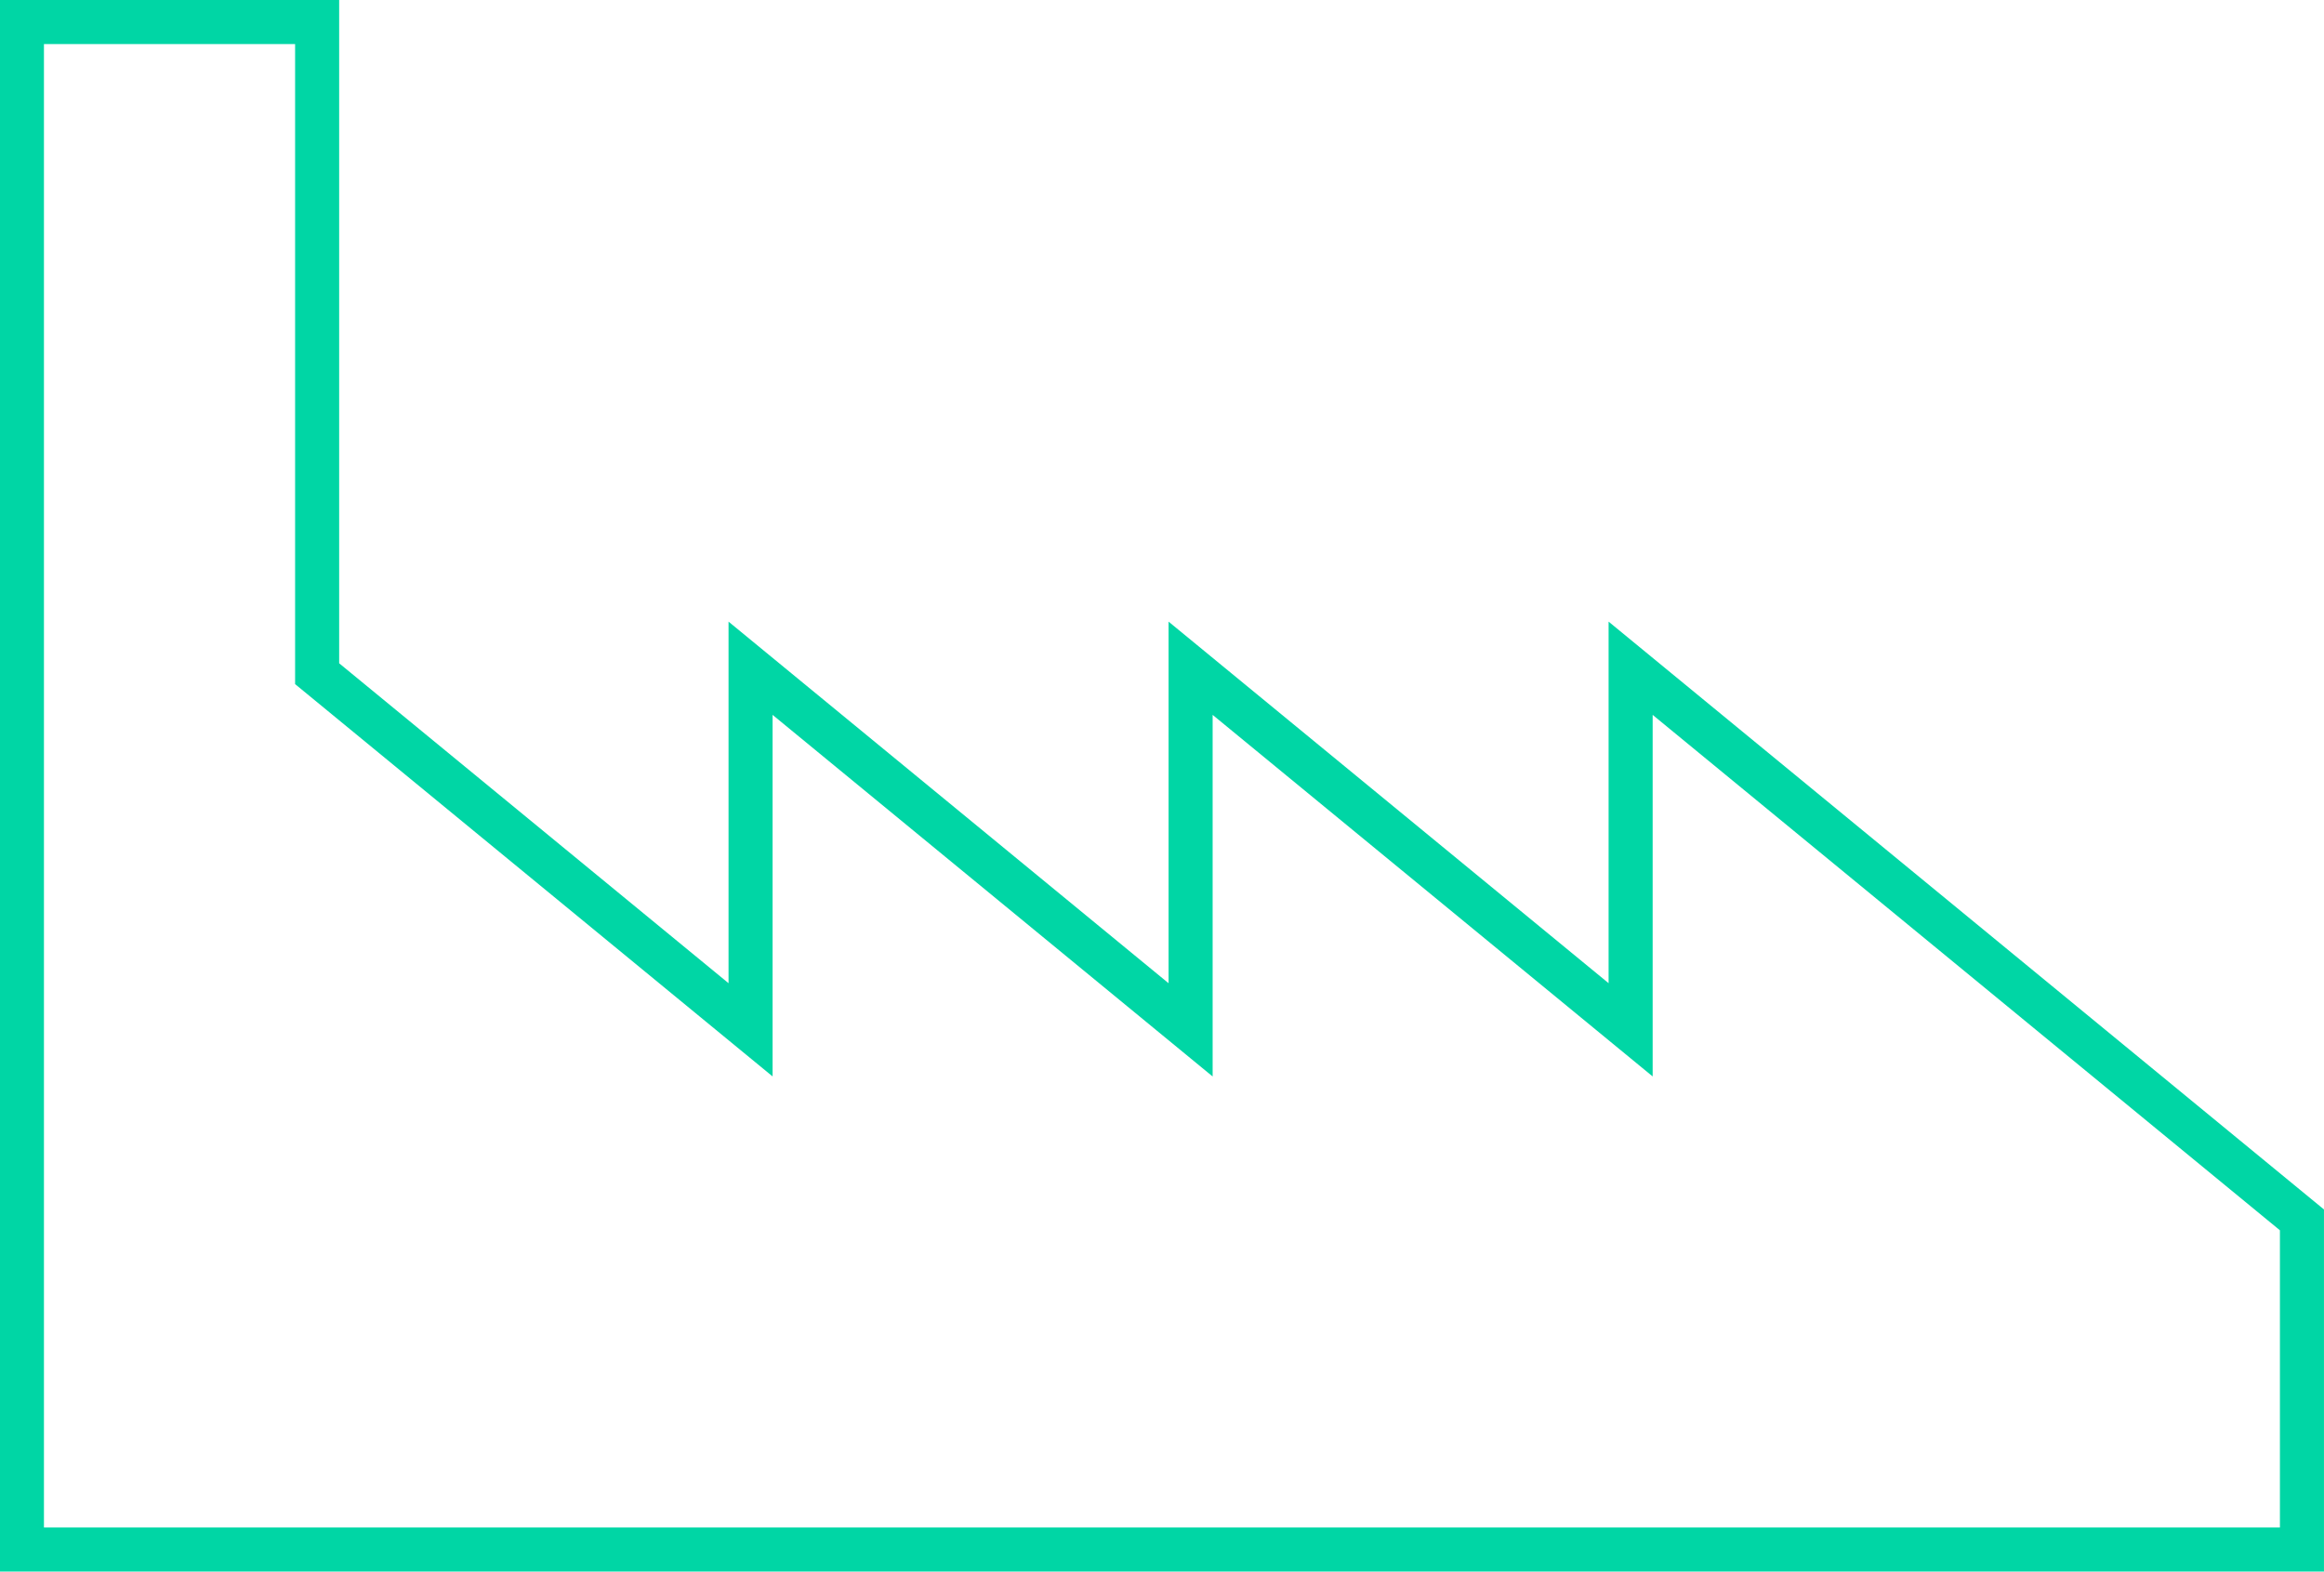 <svg xmlns="http://www.w3.org/2000/svg" width="105.489" height="71.333" viewBox="0 0 105.489 71.333">
  <path id="Path_58" data-name="Path 58" d="M635.111,721.585l-30.472-25.038v16.411l-19.973-16.411v16.413l-19.974-16.413v16.411l-19.674-16.164V667.215h-13.4v69.333H635.111Z" transform="translate(-530.623 -666.215)" fill="none" stroke="#00d6a5" stroke-miterlimit="10" stroke-width="2"/>
</svg>

